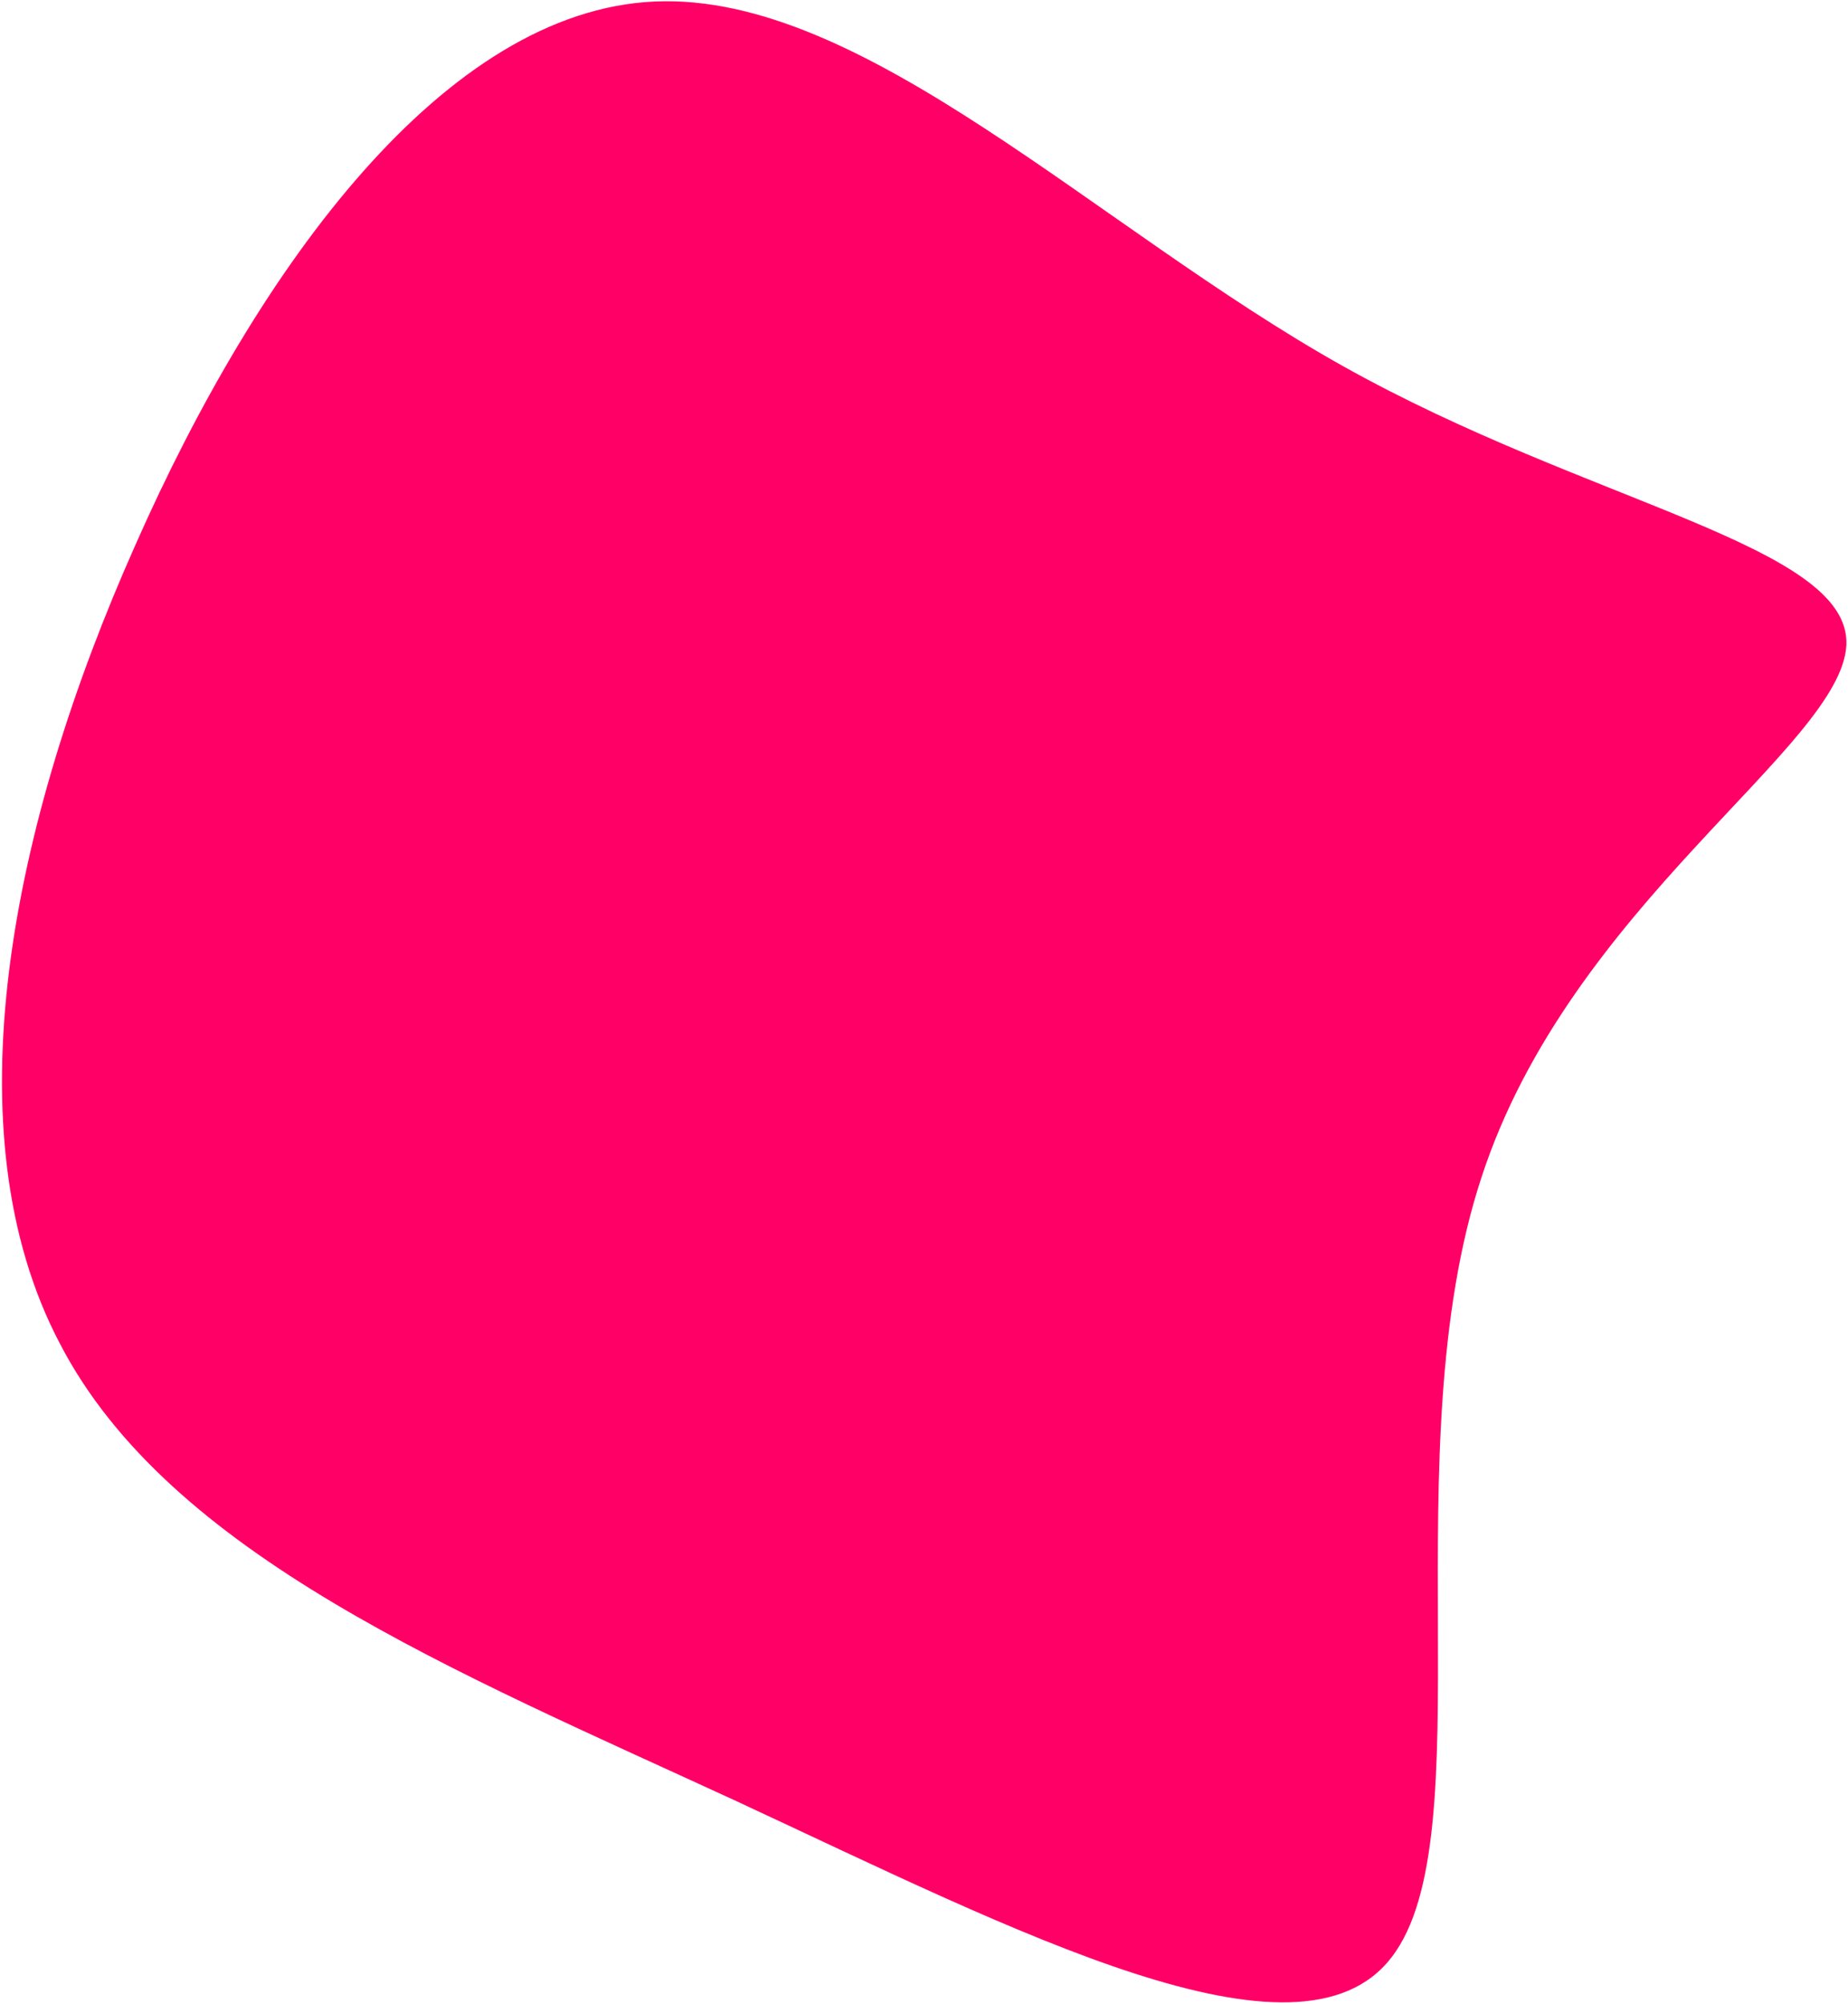 <?xml version="1.0" encoding="UTF-8"?> <svg xmlns="http://www.w3.org/2000/svg" width="830" height="900" viewBox="0 0 830 900" fill="none"> <path d="M60.841 244.692C116.364 118.992 200.053 4.862 294.043 0.681C388.034 -3.5 492.325 102.268 602.886 164.275C713.446 226.282 831.093 244.894 829.277 289.658C827.097 335.24 705.227 406.385 665.387 528.783C624.956 651.408 667.145 825.06 624.871 879.239C583.189 933.19 457.043 867.668 330.8 808.964C203.966 750.485 76.217 698.46 26.907 603.471C-22.994 508.709 4.727 370.62 60.841 244.692Z" fill="#FF0066"></path> </svg> 